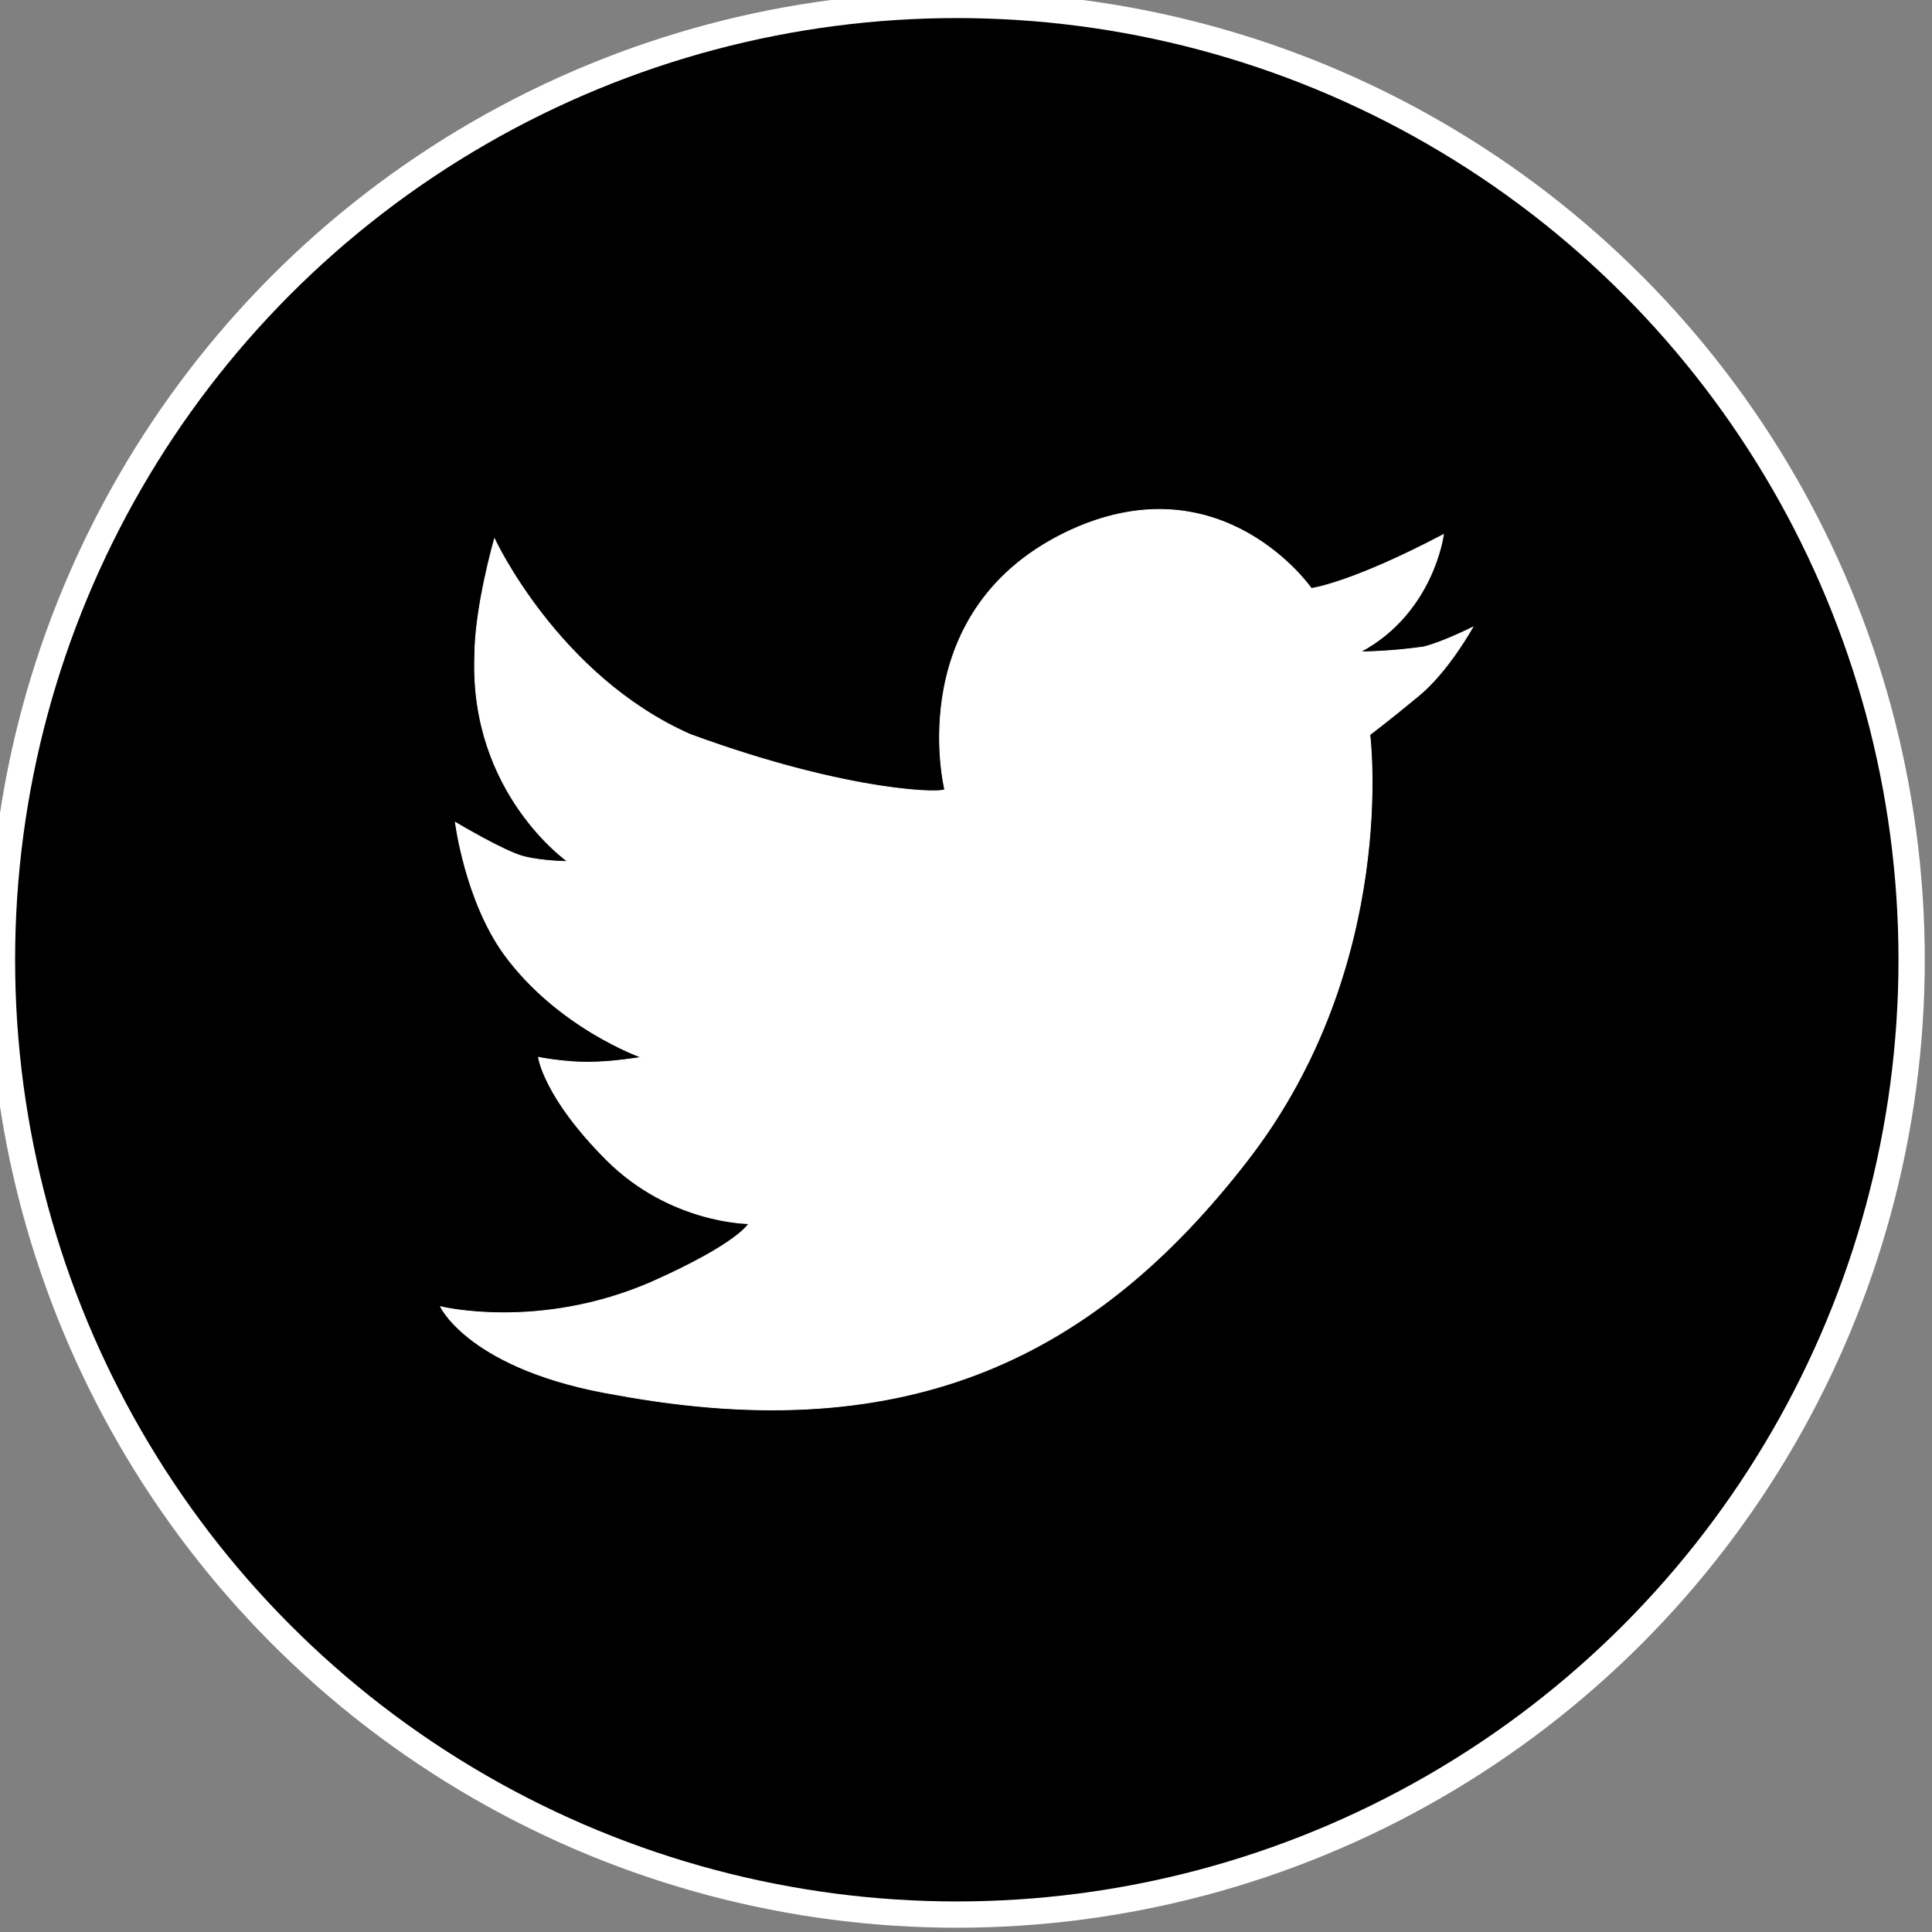 <?xml version="1.0" encoding="utf-8"?>
<!DOCTYPE svg PUBLIC "-//W3C//DTD SVG 1.1//EN" "http://www.w3.org/Graphics/SVG/1.1/DTD/svg11.dtd">
<svg version="1.1" id="Ebene_1" xmlns="http://www.w3.org/2000/svg" xmlns:xlink="http://www.w3.org/1999/xlink" x="0px" y="0px"
	 viewBox="130 6 588 588" enable-background="new 0 0 841.9 595.3" xml:space="preserve">
<rect x="130" y="6" width="588" height="588" fill="#808080" stroke="none"/>
<circle fill="#000000" stroke="#FFFFFF" stroke-width="8" stroke-miterlimit="10" cx="421.2" cy="298.1" r="290.6"/>
<path fill="#FFFFFF" stroke="#FFFFFF" stroke-width="0.25" stroke-miterlimit="10" d="M417.5,246.1c0,0-13.4-55.1,38.7-78.9
	c46.1-20.8,72.9,17.9,72.9,17.9s11.9-1.5,40.2-16.4c0,0-3,23.8-25.3,35.7c0,0,8.9,0,19.3-1.5c6-1.5,14.9-6,14.9-6
	s-7.4,13.4-16.4,20.8c-8.9,7.4-14.9,11.9-14.9,11.9s8.9,69.9-37.2,129.5s-102.7,87.8-192,71.4c-44.6-7.4-53.6-26.8-53.6-26.8
	s29.8,7.4,64-7.4c26.8-11.9,29.8-17.9,29.8-17.9s-23.8,0-43.2-19.3c-19.3-19.3-20.8-31.3-20.8-31.3s7.4,1.5,14.9,1.5
	s16.4-1.5,16.4-1.5s-25.3-8.9-41.7-31.3c-11.9-16.4-14.9-40.2-14.9-40.2s14.9,8.9,20.8,10.4c6,1.5,13.4,1.5,13.4,1.5
	s-29.8-20.8-28.3-62.5c0-14.9,6-35.7,6-35.7s19.3,41.7,59.5,59.5C389.2,247.6,419,247.6,417.5,246.1"/>
</svg>
